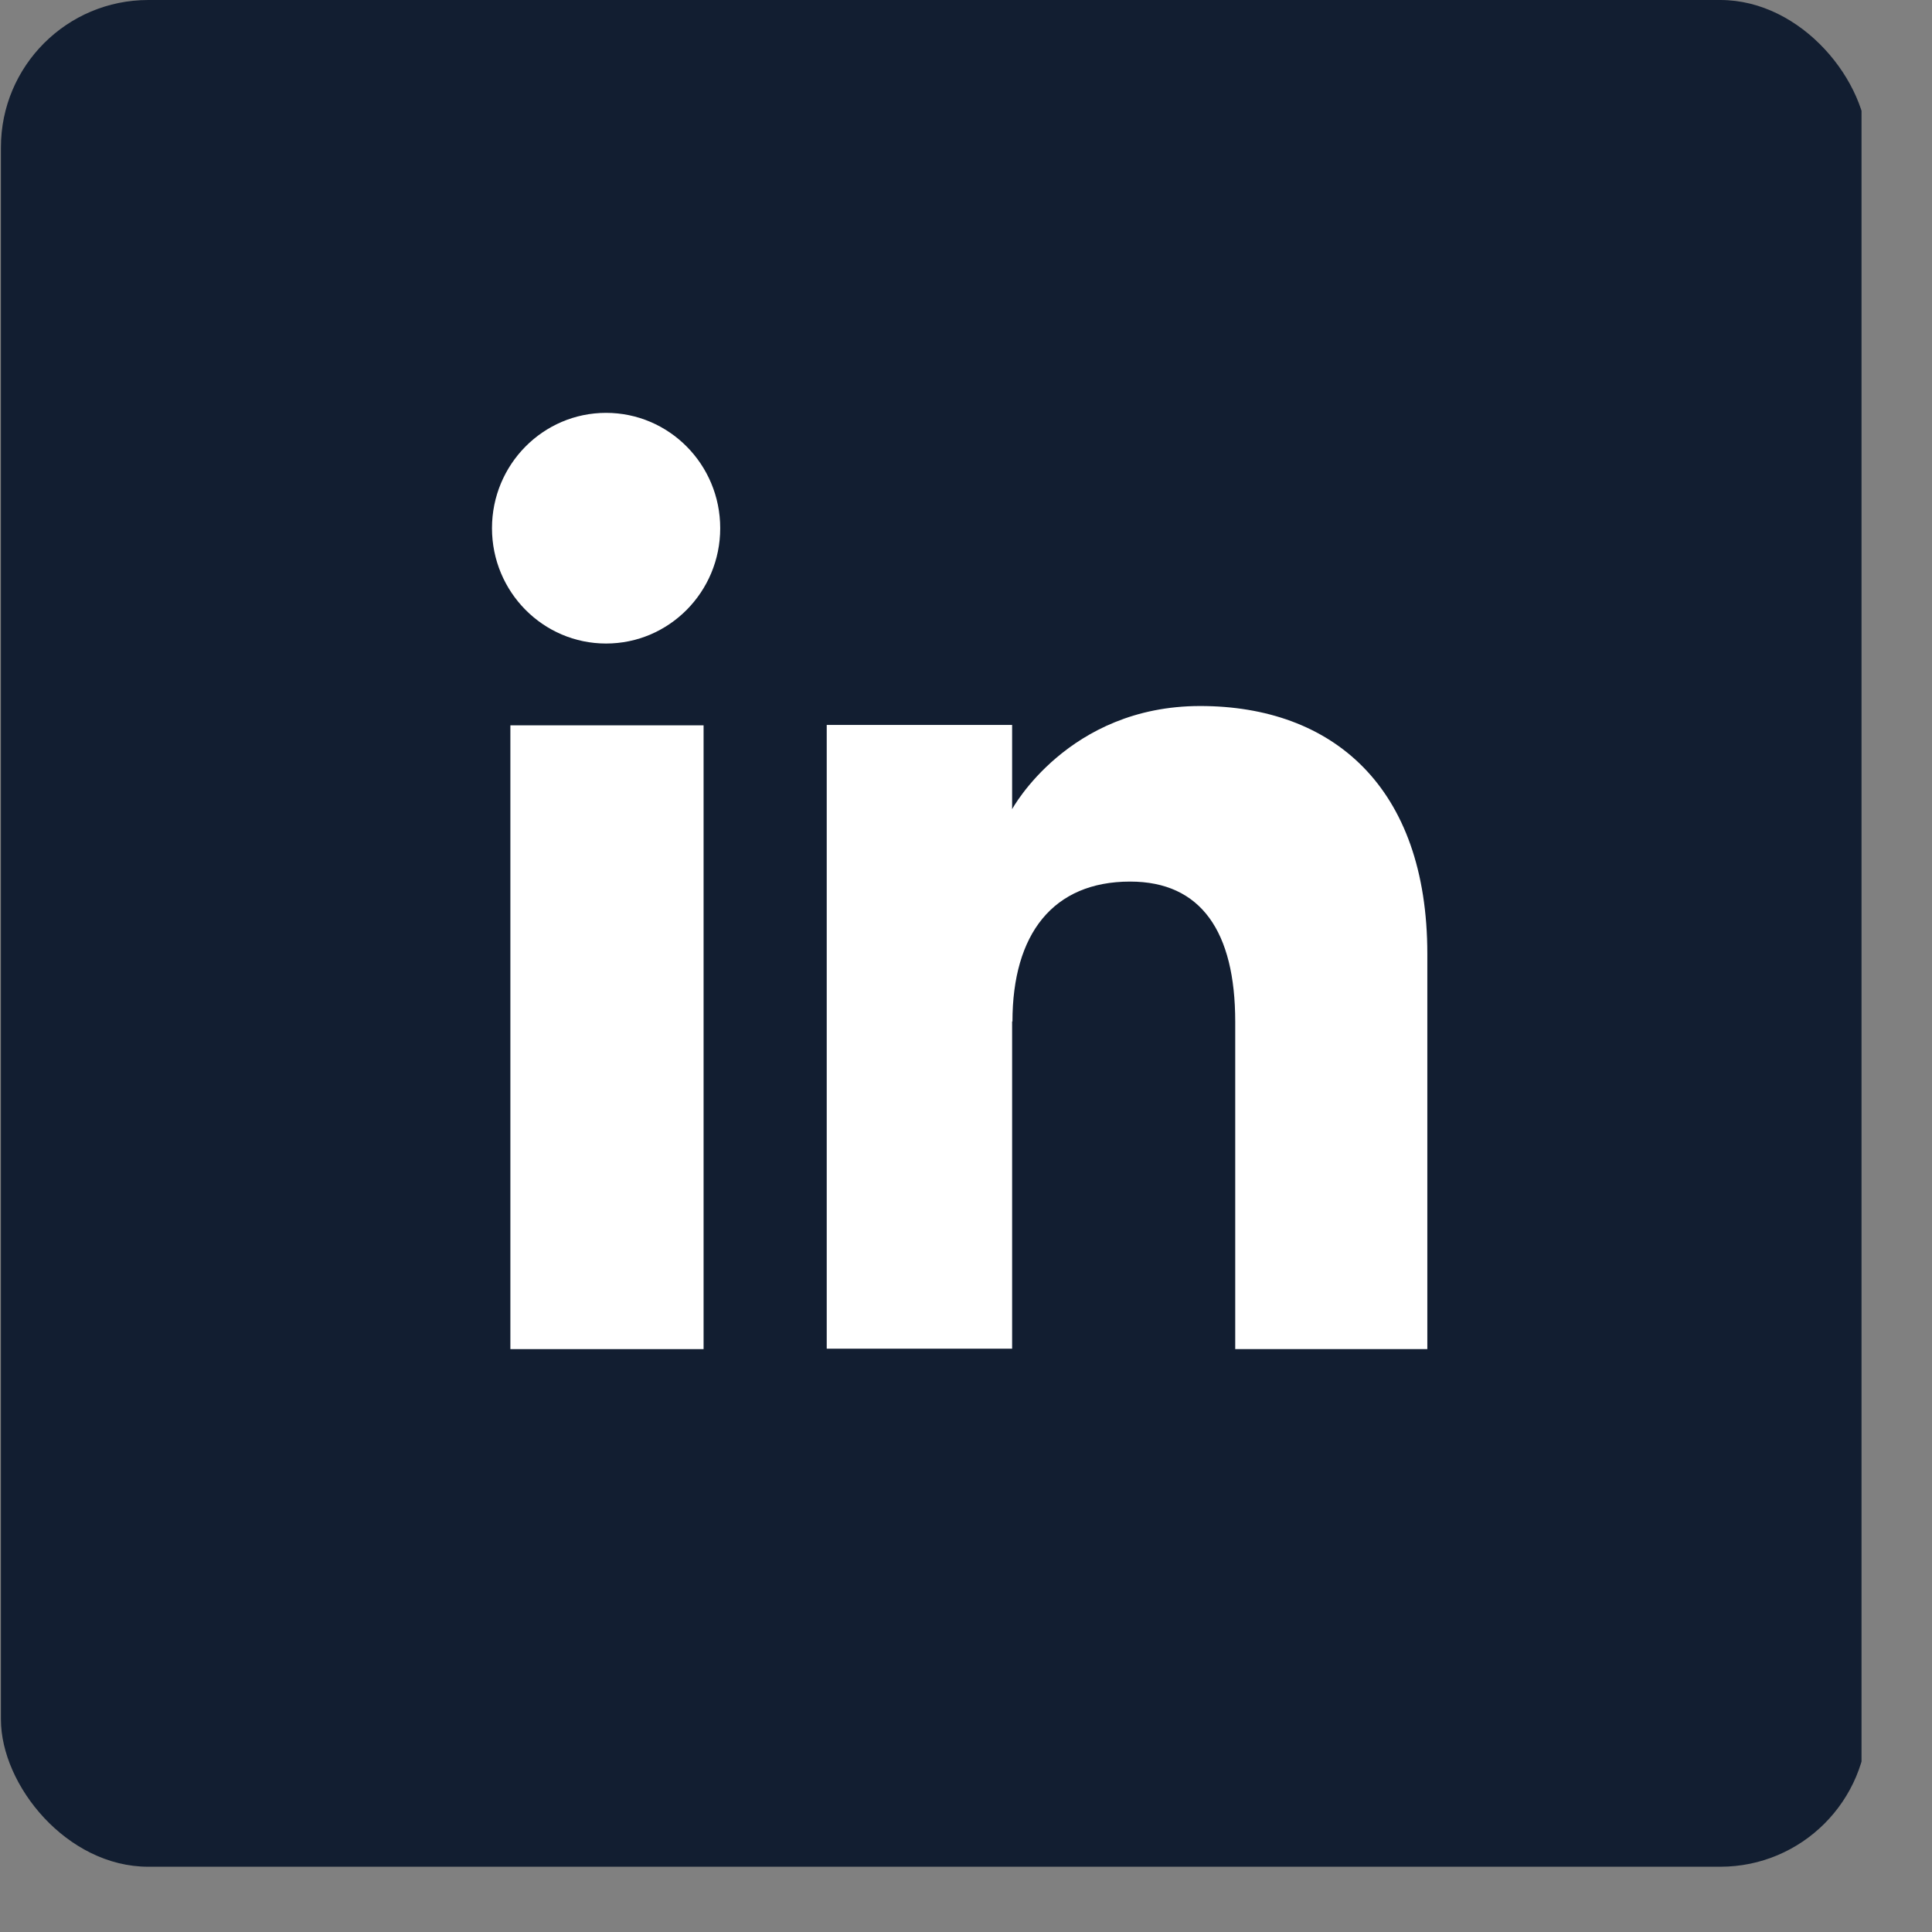 <?xml version="1.0" encoding="utf-8"?>
<svg xmlns="http://www.w3.org/2000/svg" fill="none" height="100%" overflow="visible" preserveAspectRatio="none" style="display: block;" viewBox="0 0 23 23" width="100%">
<rect x="0" y="0" width="23" height="23" fill="#808080" stroke="none"/>
<g clip-path="url(#clip0_0_181096)" id="Modo_de_aislamiento">
<rect fill="#121E31" height="22.223" id="Rectangle 249" rx="1.754" width="22.223" x="0.011" y="-0"/>
<g id="Group">
<g id="Group_2">
<path d="M8.376 8.635H6.076V16.061H8.376V8.635Z" fill="white" id="Vector"/>
<path d="M7.215 7.661C7.965 7.661 8.574 7.047 8.574 6.288C8.574 5.529 7.965 4.915 7.215 4.915C6.466 4.915 5.857 5.529 5.857 6.288C5.857 7.047 6.466 7.661 7.215 7.661Z" fill="white" id="Vector_2"/>
</g>
<path d="M12.053 12.163C12.053 11.118 12.536 10.495 13.454 10.495C14.298 10.495 14.705 11.09 14.705 12.163V16.061H16.992V11.357C16.992 9.366 15.863 8.405 14.288 8.405C12.714 8.405 12.049 9.633 12.049 9.633V8.63H9.842V16.056H12.049V12.158L12.053 12.163Z" fill="white" id="Vector_3"/>
</g>
</g>
<defs>
<clipPath id="clip0_0_181096">
<rect fill="white" height="22.286" width="22.161"/>
</clipPath>
</defs>
</svg>